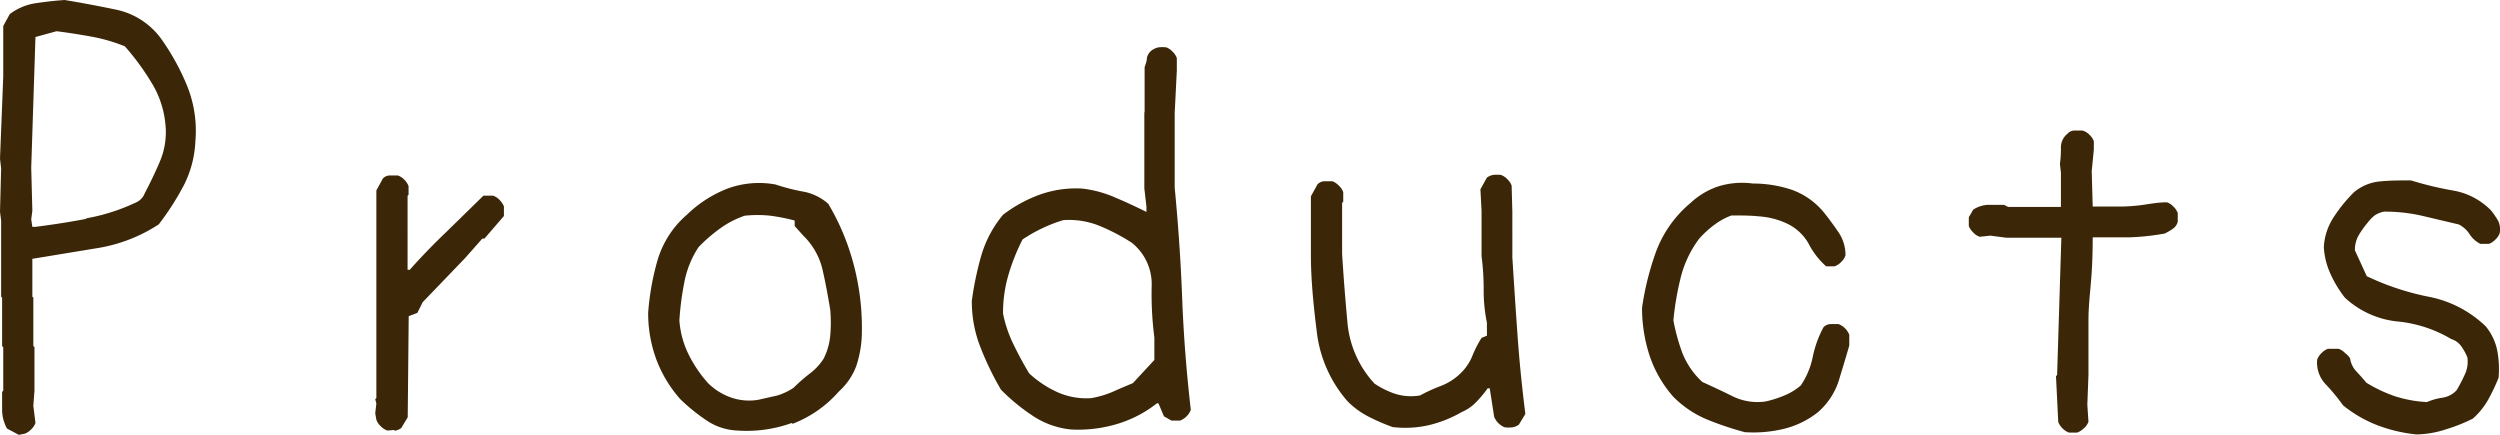 <svg xmlns="http://www.w3.org/2000/svg" viewBox="0 0 176.96 30.77"><defs><style>.cls-1{fill:#3b2708;}</style></defs><g id="レイヤー_2" data-name="レイヤー 2"><g id="レイヤー_1-2" data-name="レイヤー 1"><path class="cls-1" d="M173.13,30.39a11.69,11.69,0,0,0,1.91-.76,5.15,5.15,0,0,0,1.1-1.37,13.87,13.87,0,0,0,.72-1.52,7,7,0,0,0-.11-2,3.92,3.92,0,0,0-.8-1.64A8,8,0,0,0,171.89,21a18.46,18.46,0,0,1-4.36-1.45l-.84-1.83a2.07,2.07,0,0,1,.27-1.07,6.41,6.41,0,0,1,.65-.91,2.59,2.59,0,0,1,.49-.5,1.81,1.81,0,0,1,.65-.26,11.81,11.81,0,0,1,2.72.3l2.58.61a2,2,0,0,1,.76.69,1.91,1.91,0,0,0,.76.68h.61a1.18,1.18,0,0,0,.45-.3,1.13,1.13,0,0,0,.31-.46,1.41,1.41,0,0,0-.11-.87,6.39,6.39,0,0,0-.5-.73,4.91,4.91,0,0,0-2.67-1.41,24.23,24.23,0,0,1-3-.72c-.77,0-1.49,0-2.18.07a3.33,3.33,0,0,0-1.86.77,10.63,10.63,0,0,0-1.45,1.79,4.28,4.28,0,0,0-.68,2.09,5.28,5.28,0,0,0,.49,1.94,8.22,8.22,0,0,0,1,1.64,6.44,6.44,0,0,0,3.67,1.68A9.17,9.17,0,0,1,173.51,24a1.37,1.37,0,0,1,.73.54,3.76,3.76,0,0,1,.41.76,2.1,2.1,0,0,1-.19,1.23,11.29,11.29,0,0,1-.57,1.09,1.69,1.69,0,0,1-1,.53,4.3,4.3,0,0,0-1.1.31,8.88,8.88,0,0,1-2.29-.42,10.18,10.18,0,0,1-2-.95q-.32-.39-.69-.78a1.71,1.71,0,0,1-.46-.94A1.18,1.18,0,0,0,166,25a1.13,1.13,0,0,0-.46-.31h-.76a1.2,1.2,0,0,0-.46.31,1.18,1.18,0,0,0-.3.45,2.22,2.22,0,0,0,.61,1.76,13.87,13.87,0,0,1,1.22,1.48,9.05,9.05,0,0,0,2.43,1.41,10.83,10.83,0,0,0,2.75.65A6.87,6.87,0,0,0,173.13,30.39Zm-26.1.23a1.32,1.32,0,0,0,.47-.3,1.17,1.17,0,0,0,.33-.46l-.08-1.22.08-2.09V22.7c0-1,.11-1.93.19-2.9s.11-1.95.11-3c.86,0,1.73,0,2.59,0a17.06,17.06,0,0,0,2.51-.27,4.65,4.65,0,0,0,.58-.34.87.87,0,0,0,.34-.5v-.61a1.2,1.2,0,0,0-.31-.46,1.18,1.18,0,0,0-.45-.3c-.61,0-1.2.11-1.75.19a12.51,12.51,0,0,1-1.76.11h-1.75l-.07-2.51.15-1.52V10a1.13,1.13,0,0,0-.31-.46,1.11,1.11,0,0,0-.49-.3h-.57a.67.67,0,0,0-.5.23,1.23,1.23,0,0,0-.46,1,8.31,8.31,0,0,1-.07,1.14l.07.61v2.43h-3.73l-.3-.15c-.41,0-.8,0-1.18,0a2.14,2.14,0,0,0-1,.34l-.31.54V16a1.22,1.22,0,0,0,.31.45,1.07,1.07,0,0,0,.46.31l.76-.08,1.14.15h3.88l-.3,9.72-.08.07.16,3.24a1.29,1.29,0,0,0,.3.46,1.21,1.21,0,0,0,.46.3Zm-20.74-.27a6.27,6.27,0,0,0,2.4-1.18A5,5,0,0,0,130.14,27c.25-.83.51-1.67.76-2.54v-.76a1.33,1.33,0,0,0-.76-.76h-.57a.72.72,0,0,0-.5.23,7.71,7.71,0,0,0-.76,2.11,5.58,5.58,0,0,1-.84,2,4.2,4.2,0,0,1-1.18.72,7.62,7.62,0,0,1-1.33.42,4,4,0,0,1-2.34-.38c-.7-.35-1.41-.68-2.12-1A5.59,5.59,0,0,1,119.09,25a14.12,14.12,0,0,1-.64-2.32,20.2,20.2,0,0,1,.53-3.08,7.64,7.64,0,0,1,1.3-2.71,7,7,0,0,1,1.1-1,4.69,4.69,0,0,1,1.18-.64c.69,0,1.36,0,2,.07a5.47,5.47,0,0,1,1.83.46A3.45,3.45,0,0,1,128,17.21a5.56,5.56,0,0,0,1.26,1.64h.6a1.14,1.14,0,0,0,.46-.3,1.25,1.25,0,0,0,.31-.46,2.86,2.86,0,0,0-.46-1.6c-.31-.46-.64-.91-1-1.37a5.22,5.22,0,0,0-2.32-1.68,8.66,8.66,0,0,0-2.78-.45,5.68,5.68,0,0,0-2.4.19,5.35,5.35,0,0,0-2,1.18,8.23,8.23,0,0,0-2.44,3.43,20,20,0,0,0-1,4,10.85,10.85,0,0,0,.53,3.37,8.46,8.46,0,0,0,1.68,2.92,7.32,7.32,0,0,0,2.36,1.6,22.51,22.51,0,0,0,2.7.91A9.13,9.13,0,0,0,126.29,30.35Zm-25.13-.26a8.72,8.72,0,0,0,2.3-.92,3.08,3.08,0,0,0,1-.68,7.86,7.86,0,0,0,.84-1h.15l.31,2a1.33,1.33,0,0,0,.76.76,2.79,2.79,0,0,0,.53,0,1.08,1.08,0,0,0,.46-.19l.46-.76q-.39-3.12-.57-5.81c-.13-1.79-.24-3.55-.35-5.27V15L107,13.14a1.13,1.13,0,0,0-.31-.46,1.18,1.18,0,0,0-.45-.3,2.9,2.9,0,0,0-.54,0,1.09,1.09,0,0,0-.45.19l-.46.83.08,1.53v3.2a18.12,18.12,0,0,1,.15,2.36,11.45,11.45,0,0,0,.23,2.36v.91l-.38.16a7.6,7.6,0,0,0-.65,1.27,3.56,3.56,0,0,1-.8,1.2,4.1,4.1,0,0,1-1.41.92,12,12,0,0,0-1.49.68,3.76,3.76,0,0,1-1.75-.11,6,6,0,0,1-1.48-.73,7.29,7.29,0,0,1-1.91-4.3c-.15-1.62-.28-3.25-.38-4.88V14.36l.08-.08V13.6a1.17,1.17,0,0,0-.31-.46,1.35,1.35,0,0,0-.45-.31h-.58a.7.7,0,0,0-.49.23l-.46.84V18c0,1.83.19,3.67.42,5.51a9.07,9.07,0,0,0,2.17,4.89,5.86,5.86,0,0,0,1.53,1.11,14.25,14.25,0,0,0,1.67.72A7.53,7.53,0,0,0,101.16,30.09ZM78.77,27.73a6.92,6.92,0,0,1-1.52.45,5,5,0,0,1-2.4-.42,7.48,7.48,0,0,1-2-1.33c-.41-.68-.78-1.37-1.11-2.05A9,9,0,0,1,71,22.2a9.5,9.5,0,0,1,.38-2.74,14.55,14.55,0,0,1,1-2.51,11,11,0,0,1,1.41-.8,10.26,10.26,0,0,1,1.48-.57,5.8,5.8,0,0,1,2.59.42,14.16,14.16,0,0,1,2.25,1.18,3.75,3.75,0,0,1,1.41,3.08,23.84,23.84,0,0,0,.19,3.62v1.6l-1.52,1.64C79.71,27.32,79.23,27.52,78.77,27.73ZM79.11,30a8.51,8.51,0,0,0,2.78-1.45H82l.39.92.53.3h.61a1.29,1.29,0,0,0,.46-.3,1.21,1.21,0,0,0,.3-.46c-.3-2.61-.51-5.24-.61-7.88s-.28-5.26-.53-7.85V8l.15-3V4.11A1.11,1.11,0,0,0,83,3.66a1.11,1.11,0,0,0-.45-.31,2.9,2.9,0,0,0-.54,0,1.24,1.24,0,0,0-.45.19.91.91,0,0,0-.38.57c0,.23-.1.45-.16.65V7.88L81,8v5.33l.15,1.3V15c-.71-.35-1.43-.69-2.17-1a8.09,8.09,0,0,0-2.36-.65,7.59,7.59,0,0,0-3,.42A9.77,9.77,0,0,0,71,15.2a8.05,8.05,0,0,0-1.53,2.85,22.41,22.41,0,0,0-.68,3.24,8.75,8.75,0,0,0,.61,3.29,21.13,21.13,0,0,0,1.45,3,13.82,13.82,0,0,0,2.28,1.87,5.92,5.92,0,0,0,2.67.95A9.55,9.55,0,0,0,79.11,30ZM55,28l-1.33.3a3.89,3.89,0,0,1-2-.19,4.38,4.38,0,0,1-1.56-1A9.06,9.06,0,0,1,48.7,25a6.43,6.43,0,0,1-.61-2.32,20.35,20.35,0,0,1,.35-2.7,6.84,6.84,0,0,1,1-2.48A11.24,11.24,0,0,1,51,16.15a6.6,6.6,0,0,1,1.71-.88,8.53,8.53,0,0,1,1.83,0,14,14,0,0,1,1.71.34V16l.61.68a4.91,4.91,0,0,1,1.37,2.44c.21.92.38,1.85.54,2.82a10.7,10.7,0,0,1,0,1.79,4.61,4.61,0,0,1-.46,1.64,4,4,0,0,1-1,1.08,12.43,12.43,0,0,0-1.14,1A4.32,4.32,0,0,1,55,28Zm1.1,2a8.34,8.34,0,0,0,3.28-2.29,4.62,4.62,0,0,0,1.22-1.77A7.83,7.83,0,0,0,61,23.8a17.58,17.58,0,0,0-.54-4.95,16.64,16.64,0,0,0-1.83-4.42,3.63,3.63,0,0,0-1.79-.87,14.11,14.11,0,0,1-1.94-.5,6.46,6.46,0,0,0-3.46.31,8.65,8.65,0,0,0-2.82,1.83,6.8,6.8,0,0,0-2.06,3.16,18.22,18.22,0,0,0-.68,3.77,9.4,9.4,0,0,0,.57,3.29,8.94,8.94,0,0,0,1.71,2.84A13.22,13.22,0,0,0,50,29.75a4.17,4.17,0,0,0,2.1.72A9.48,9.48,0,0,0,56.05,29.94Zm-28.16.49a1.08,1.08,0,0,0,.46-.19l.46-.76.07-7.16.61-.23.38-.76,3-3.12,1.22-1.38h.15l1.38-1.6v-.68a1.38,1.38,0,0,0-.31-.46,1.14,1.14,0,0,0-.46-.3h-.68l-2.65,2.59c-.9.86-1.76,1.75-2.57,2.66h-.15V13.86l.07-.07v-.61a1.21,1.21,0,0,0-.3-.46,1.14,1.14,0,0,0-.46-.3h-.57a.67.67,0,0,0-.49.22l-.46.84v14.7l-.08.08.08.3-.08.69.08.46a1.18,1.18,0,0,0,.3.45,1.2,1.2,0,0,0,.46.31A2.79,2.79,0,0,0,27.89,30.43Zm-21.82-15q-1.8.34-3.63.57H2.29l-.08-.53.08-.61-.08-3.05.3-9.25L4,2.21c.81.1,1.63.23,2.46.38a12,12,0,0,1,2.38.69,17.66,17.66,0,0,1,1.86,2.53,6.78,6.78,0,0,1,1,2.91,5.29,5.29,0,0,1-.35,2.63c-.33.79-.7,1.56-1.1,2.32a1.18,1.18,0,0,1-.69.69A13.75,13.75,0,0,1,6.07,15.46ZM1.75,30.7a1.25,1.25,0,0,0,.46-.31,1.18,1.18,0,0,0,.3-.45l-.15-1.22.08-1.07V24.57l-.08-.08V21.06L2.29,21V18.32l4.62-.76a11.15,11.15,0,0,0,4.33-1.68A19.58,19.58,0,0,0,13,13.14,7.59,7.59,0,0,0,13.83,10a8.5,8.5,0,0,0-.58-3.91,16.61,16.61,0,0,0-1.86-3.37A5.28,5.28,0,0,0,8.25.69C7,.43,5.79.2,4.57,0c-.71.05-1.4.13-2.06.23A4,4,0,0,0,.69,1l-.46.84V5.41L0,11.24l.08.68L0,15l.08.61V21l.07.07v3.43l.08.08v3.08l-.08.08c0,.45,0,.91,0,1.37a2.88,2.88,0,0,0,.34,1.22l.84.45Z"/></g></g></svg>